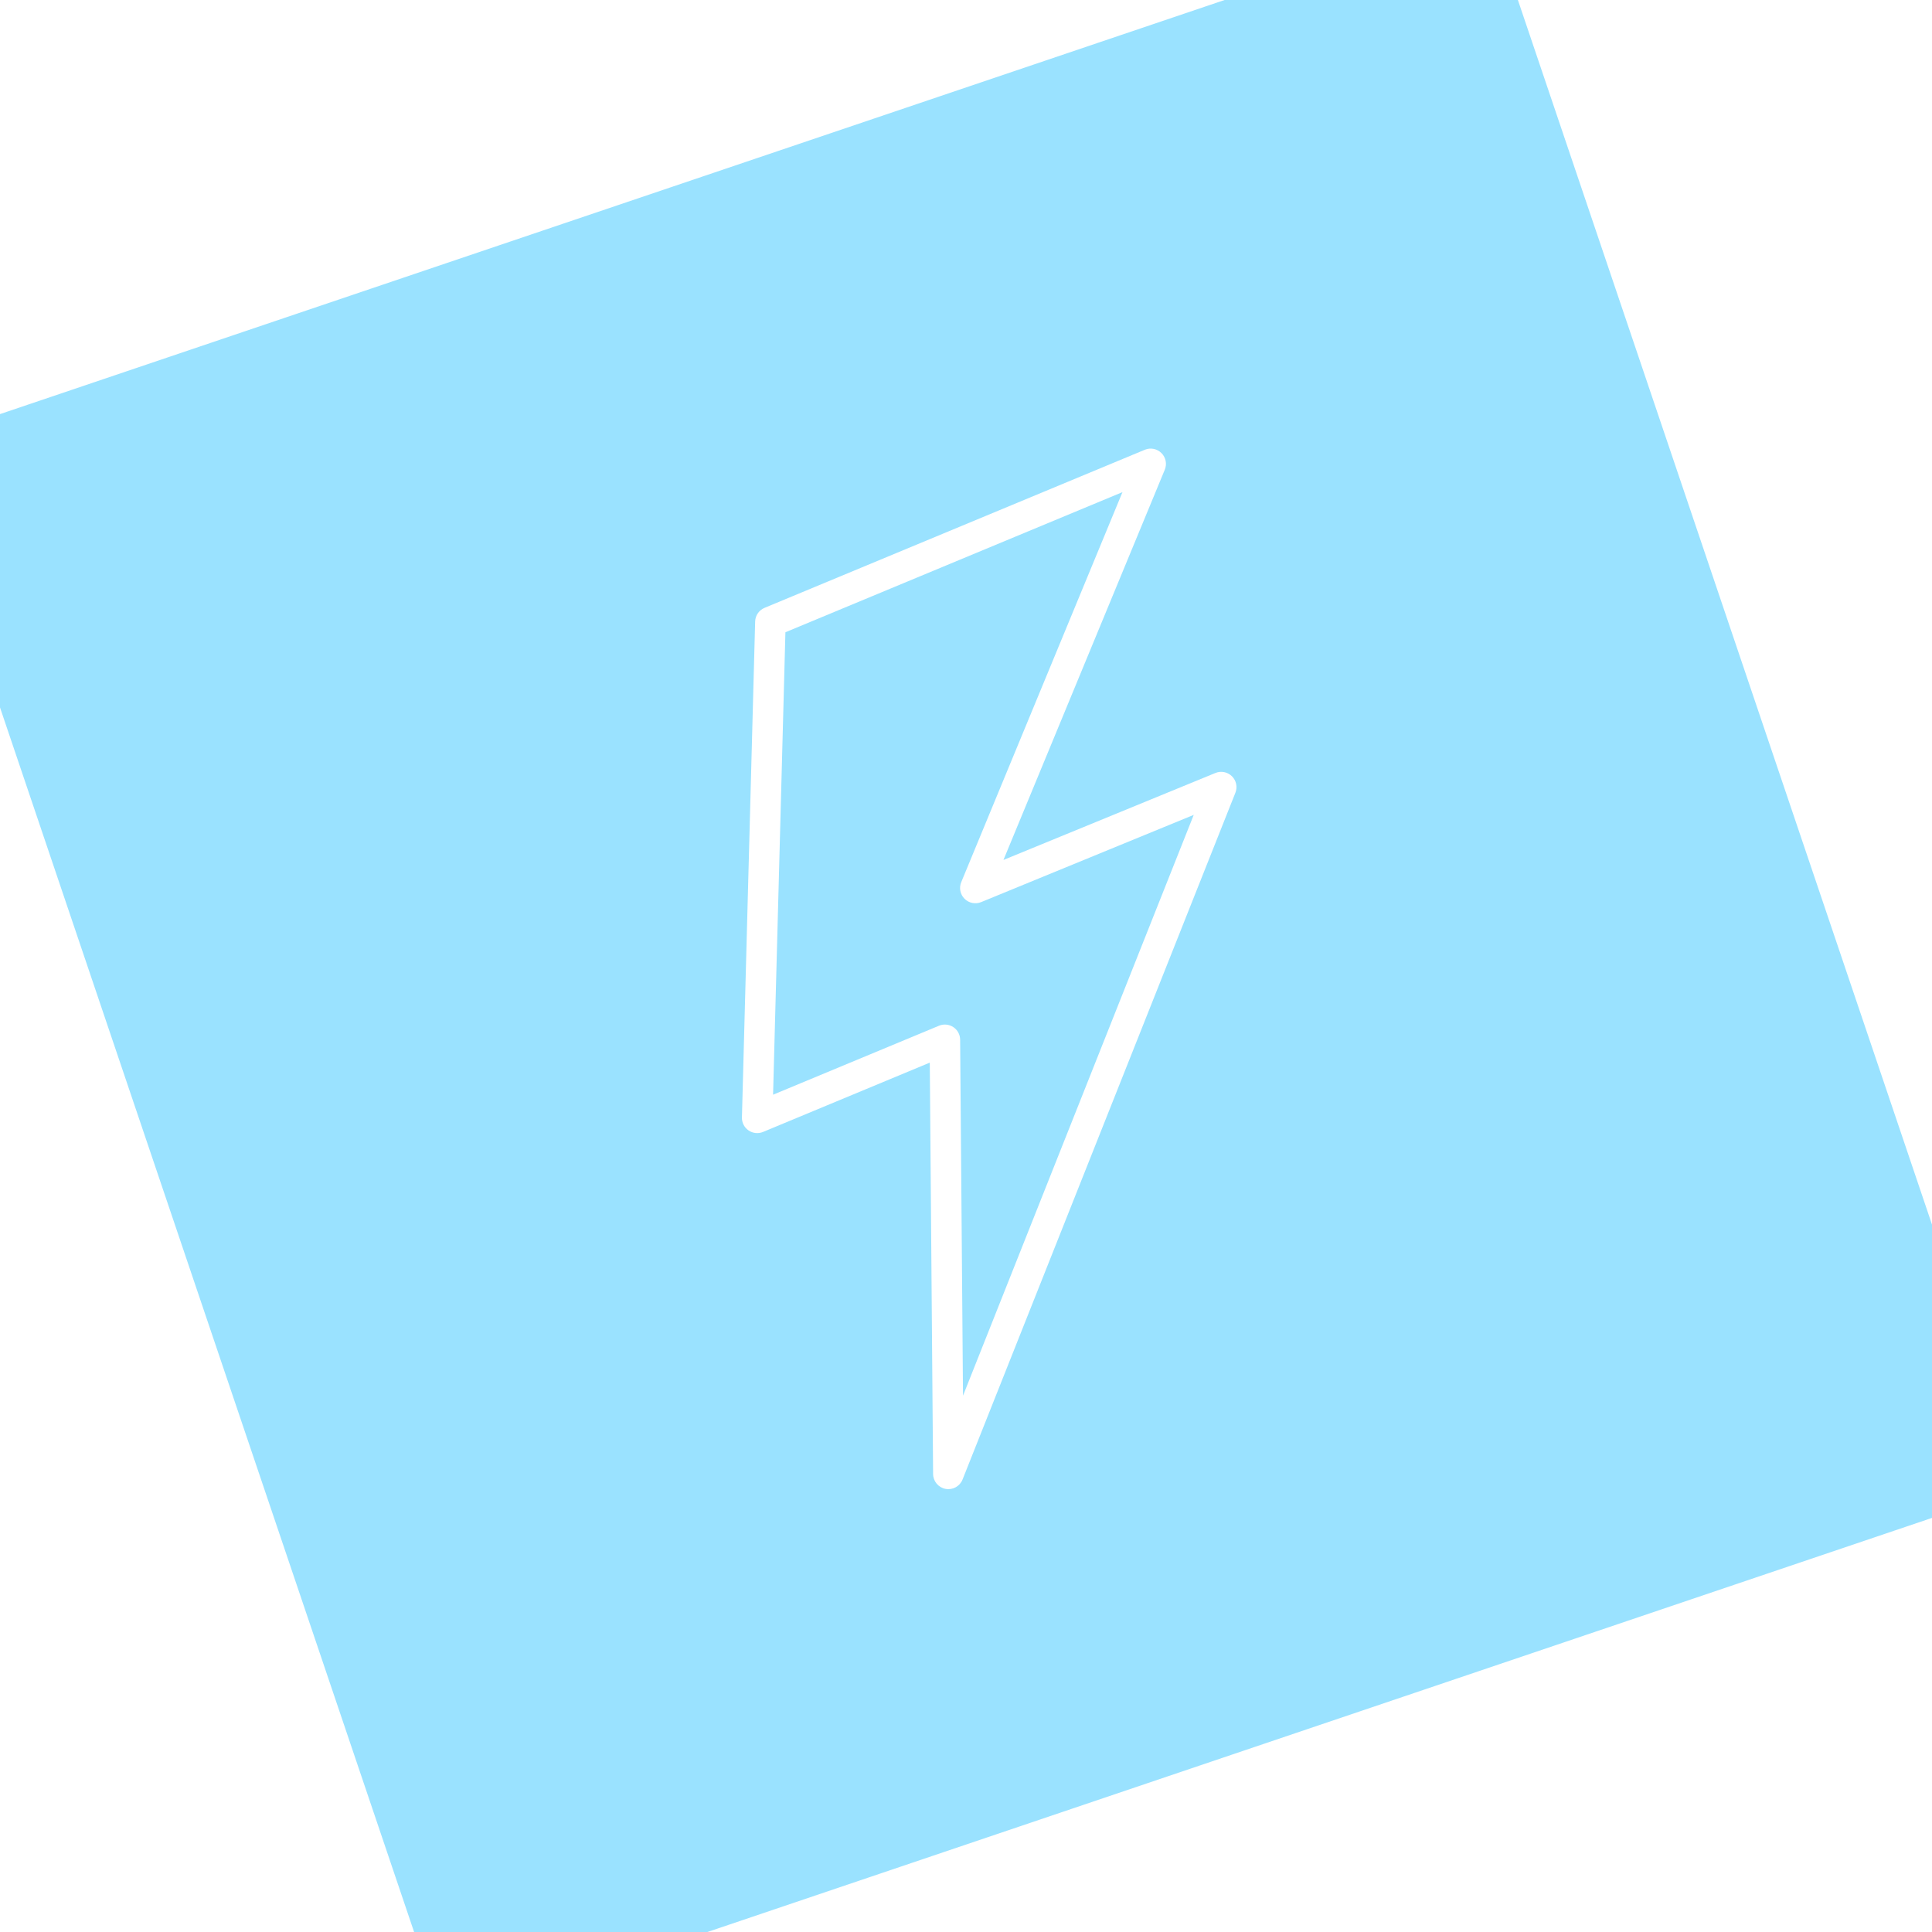 <?xml version="1.0" encoding="UTF-8"?> <svg xmlns="http://www.w3.org/2000/svg" width="261" height="261" viewBox="0 0 261 261" fill="none"> <g filter="url(#filter0_i_101_557)"> <rect x="-12.025" y="60.008" width="224.866" height="224.866" rx="11.202" transform="rotate(-18.683 -12.025 60.008)" fill="#9AE2FF"></rect> </g> <path d="M157.355 63.455C157.673 62.683 157.496 61.796 156.905 61.207C156.314 60.617 155.427 60.441 154.656 60.761L103.286 82.116C102.533 82.429 102.037 83.153 102.015 83.966L100.23 150.958C100.21 151.657 100.548 152.318 101.125 152.712C101.7 153.108 102.438 153.185 103.084 152.917L125.607 143.554L126.056 199.128C126.063 200.114 126.769 200.957 127.738 201.138C128.709 201.319 129.67 200.79 130.035 199.872L166.894 107.094C167.2 106.326 167.016 105.449 166.428 104.867C165.838 104.286 164.959 104.11 164.194 104.424L135.56 116.173L157.355 63.455ZM151.638 66.483L129.857 119.174C129.539 119.942 129.713 120.828 130.302 121.417C130.891 122.007 131.776 122.184 132.545 121.869L161.266 110.084L130.096 188.547L129.708 140.455C129.703 139.77 129.357 139.131 128.784 138.753C128.211 138.375 127.488 138.305 126.853 138.568L104.437 147.887L106.104 85.414L151.638 66.483Z" fill="white"></path> <defs> <filter id="filter0_i_101_557" x="0" y="0" width="261" height="260.999" filterUnits="userSpaceOnUse" color-interpolation-filters="sRGB"> <feFlood flood-opacity="0" result="BackgroundImageFix"></feFlood> <feBlend mode="normal" in="SourceGraphic" in2="BackgroundImageFix" result="shape"></feBlend> <feColorMatrix in="SourceAlpha" type="matrix" values="0 0 0 0 0 0 0 0 0 0 0 0 0 0 0 0 0 0 127 0" result="hardAlpha"></feColorMatrix> <feMorphology radius="6.721" operator="erode" in="SourceAlpha" result="effect1_innerShadow_101_557"></feMorphology> <feOffset></feOffset> <feGaussianBlur stdDeviation="3.641"></feGaussianBlur> <feComposite in2="hardAlpha" operator="arithmetic" k2="-1" k3="1"></feComposite> <feColorMatrix type="matrix" values="0 0 0 0 1 0 0 0 0 1 0 0 0 0 1 0 0 0 0.25 0"></feColorMatrix> <feBlend mode="normal" in2="shape" result="effect1_innerShadow_101_557"></feBlend> </filter> </defs> </svg> 